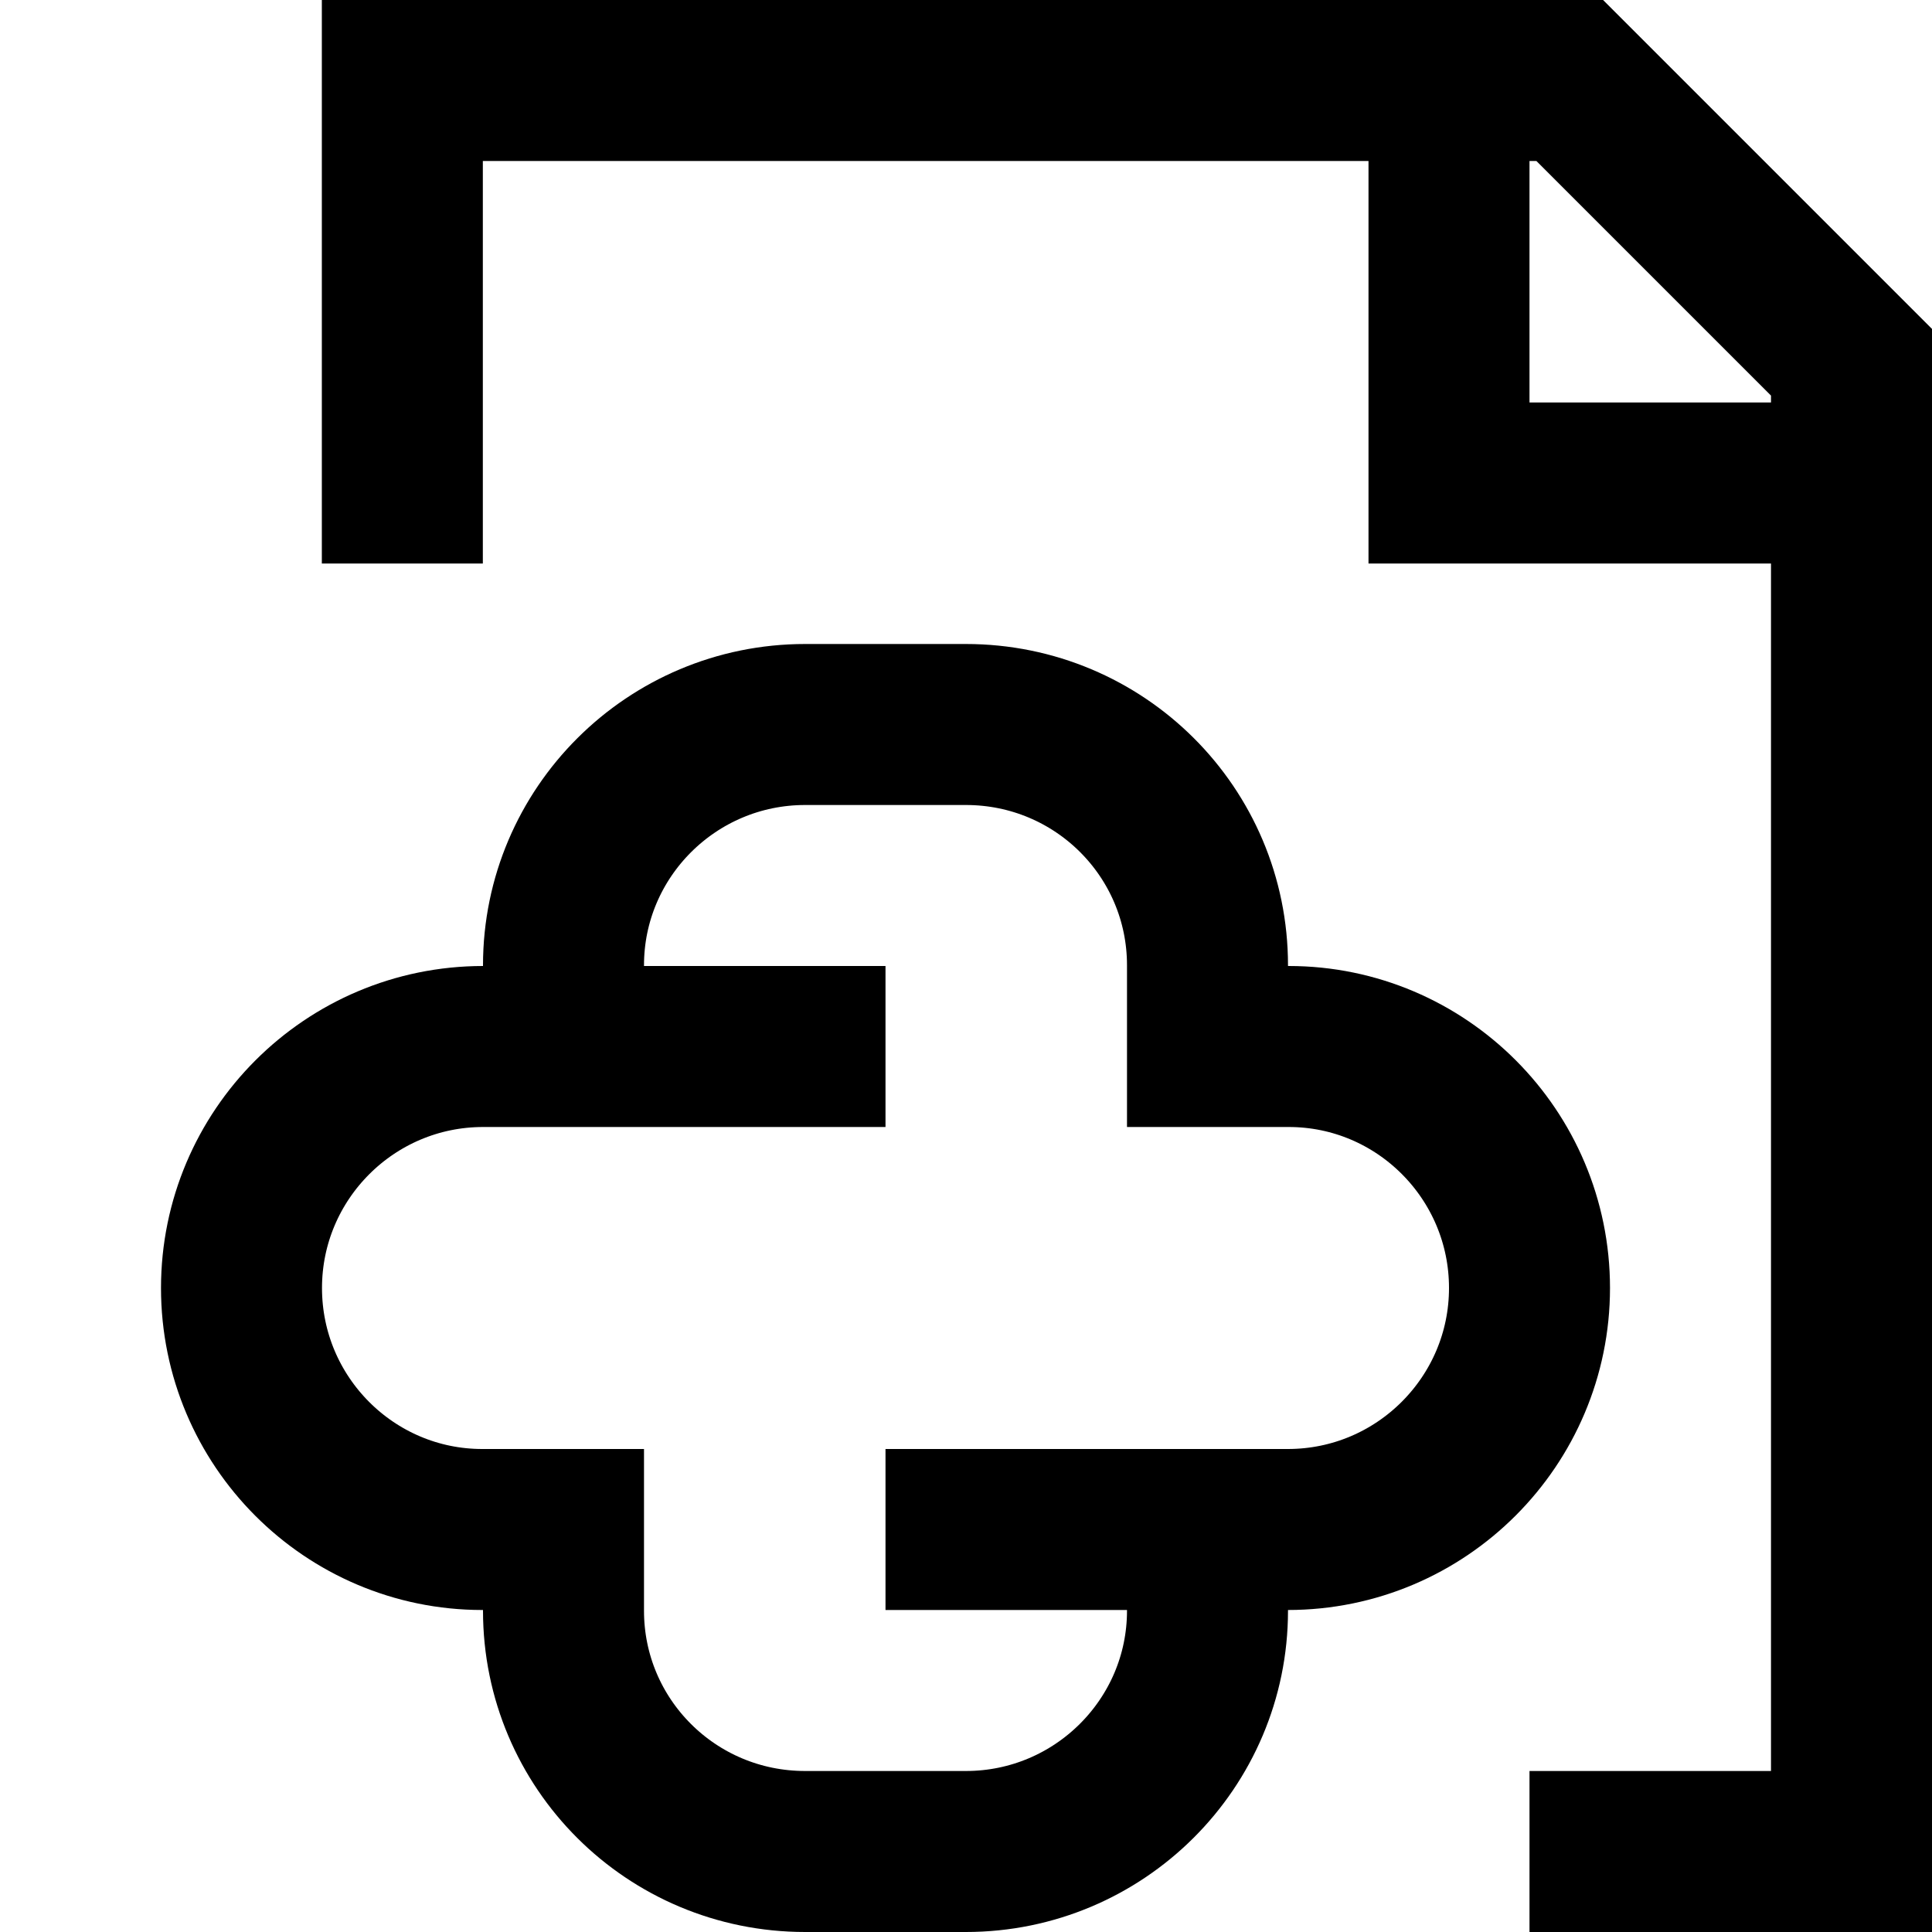 <svg xmlns="http://www.w3.org/2000/svg" width="24" height="24" viewBox="0 0 24 24">
  <path fill="none" stroke="#000" stroke-width="2" d="M4.998,7 L4.998,1 L19.5,1 L23,4.5 L23,23 L19,23 M18,1 L18,6 L23,6 M11,13 L6.002,13 C4.344,13 3,14.347 3,16 L3,16 C3,17.657 4.343,19 5.991,19 L7,19 L7,20.009 C7,21.661 8.339,23 10.002,23 L11.998,23 C13.656,23 15,21.657 15,20.009 L15,19 M11,19 L15.998,19 C17.656,19 19,17.653 19,16 L19,16 C19,14.343 17.657,13 16.009,13 L15,13 L15,11.991 C15,10.339 13.661,9 11.998,9 L10.002,9 C8.344,9 7,10.343 7,11.991 L7,13"/>
</svg>
